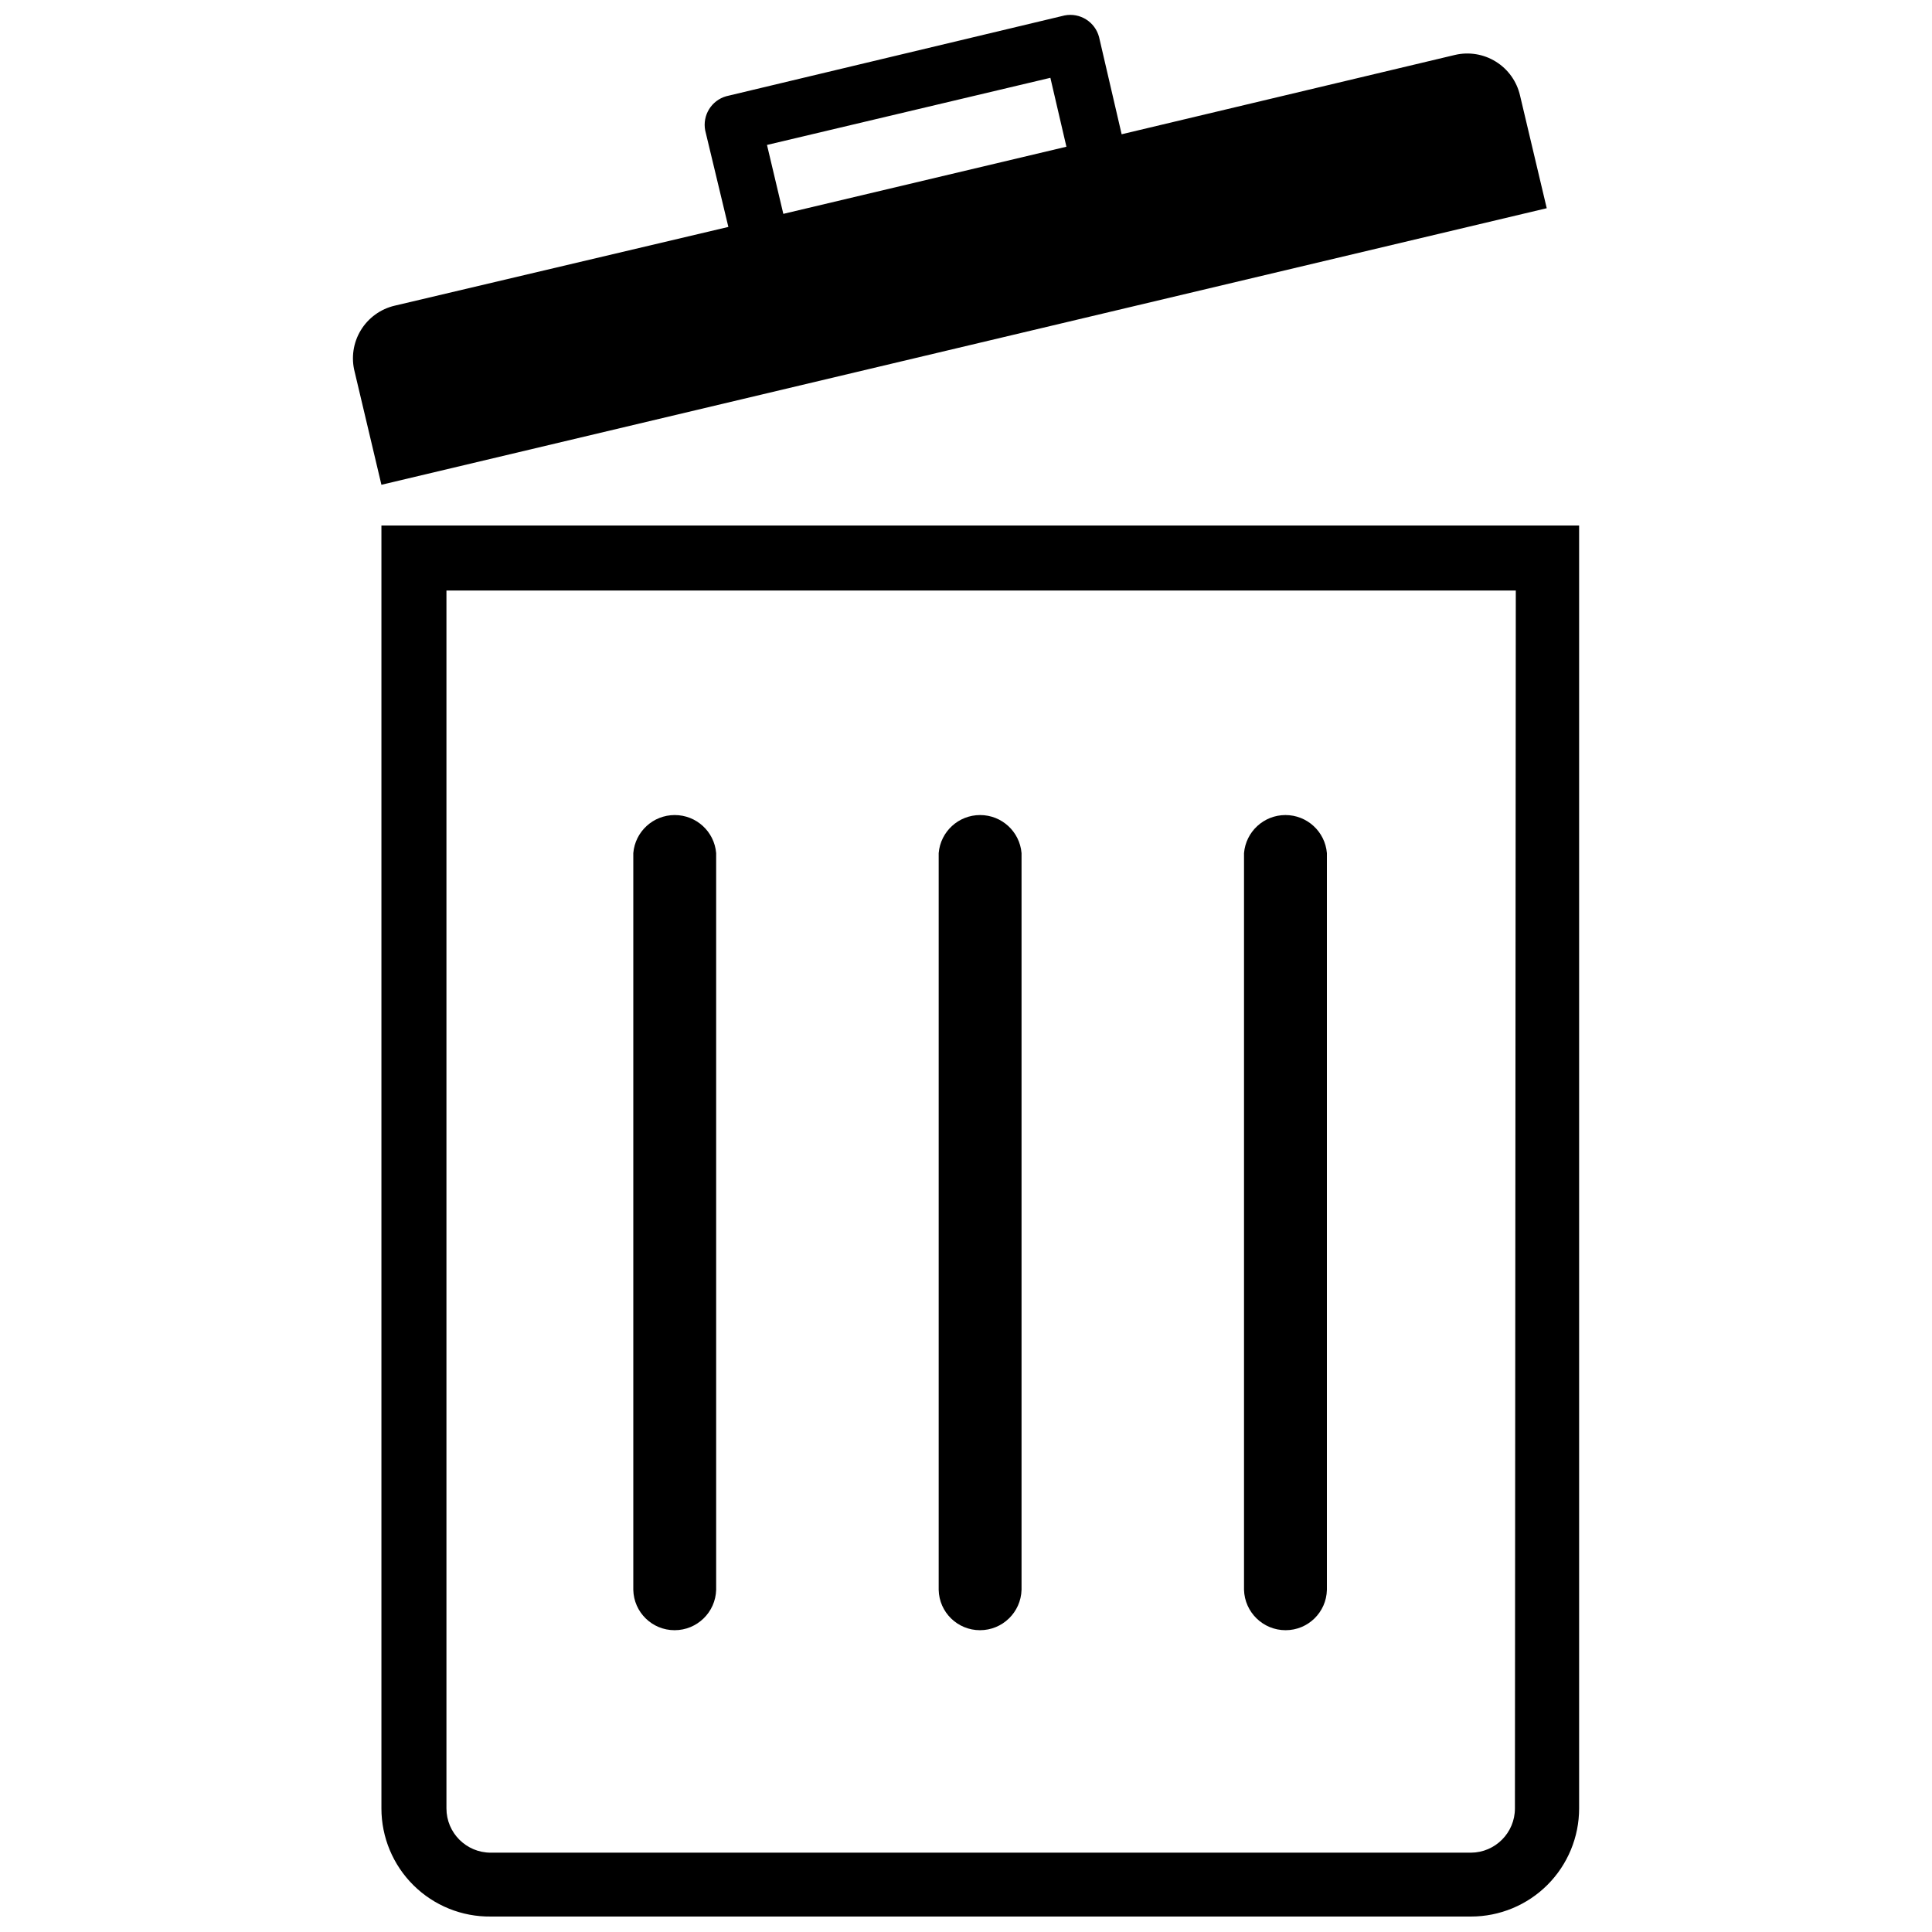 <?xml version="1.0" encoding="UTF-8"?>
<!-- Uploaded to: ICON Repo, www.svgrepo.com, Generator: ICON Repo Mixer Tools -->
<svg width="800px" height="800px" version="1.1" viewBox="144 144 512 512" xmlns="http://www.w3.org/2000/svg">
 <defs>
  <clipPath id="b">
   <path d="m245 283h318v368.9h-318z"/>
  </clipPath>
  <clipPath id="a">
   <path d="m237 148.09h317v124.91h-317z"/>
  </clipPath>
 </defs>
 <g clip-path="url(#b)">
  <path d="m245.08 283.26v339.99c0 7.652 3.062 14.988 8.504 20.371 5.441 5.383 12.809 8.367 20.465 8.281h259.78c7.598 0 14.887-3.019 20.262-8.391 5.371-5.375 8.391-12.664 8.391-20.262v-339.99zm300.39 339.99c0 6.445-5.203 11.684-11.648 11.727h-259.78c-6.481 0-11.73-5.25-11.73-11.727v-322.75h283.39z"/>
 </g>
 <g clip-path="url(#a)">
  <path d="m553.9 199.18-7.086-29.914c-0.863-3.711-3.164-6.922-6.398-8.93-3.234-2.012-7.137-2.648-10.844-1.777l-88.324 21.02-5.981-25.742c-1.047-4.027-5.047-6.547-9.133-5.746l-89.66 21.41c-3.93 1.113-6.356 5.043-5.59 9.055l6.141 25.582-88.402 20.863c-3.766 0.875-7.016 3.231-9.016 6.535-2.004 3.305-2.582 7.277-1.613 11.02l7.086 29.914zm-131.54-34.559 4.25 18.262-75.02 17.793-4.328-18.266z"/>
 </g>
 <path d="m484.7 576.02c5.949 0.004 10.812-4.754 10.941-10.703v-195.23c-0.484-5.707-5.258-10.09-10.98-10.09-5.727 0-10.5 4.383-10.984 10.09v195.23c0.172 5.961 5.055 10.707 11.023 10.703z"/>
 <path d="m403.7 576.02c5.965 0.004 10.848-4.742 11.02-10.703v-195.23c-0.484-5.707-5.254-10.09-10.98-10.09-5.727 0-10.5 4.383-10.98 10.09v195.23c0.125 5.949 4.988 10.707 10.941 10.703z"/>
 <path d="m322.77 576.02c5.965 0.004 10.852-4.742 11.02-10.703v-195.23c-0.48-5.707-5.254-10.09-10.98-10.09s-10.496 4.383-10.98 10.09v195.23c0.129 5.949 4.988 10.707 10.941 10.703z"/>
</svg>